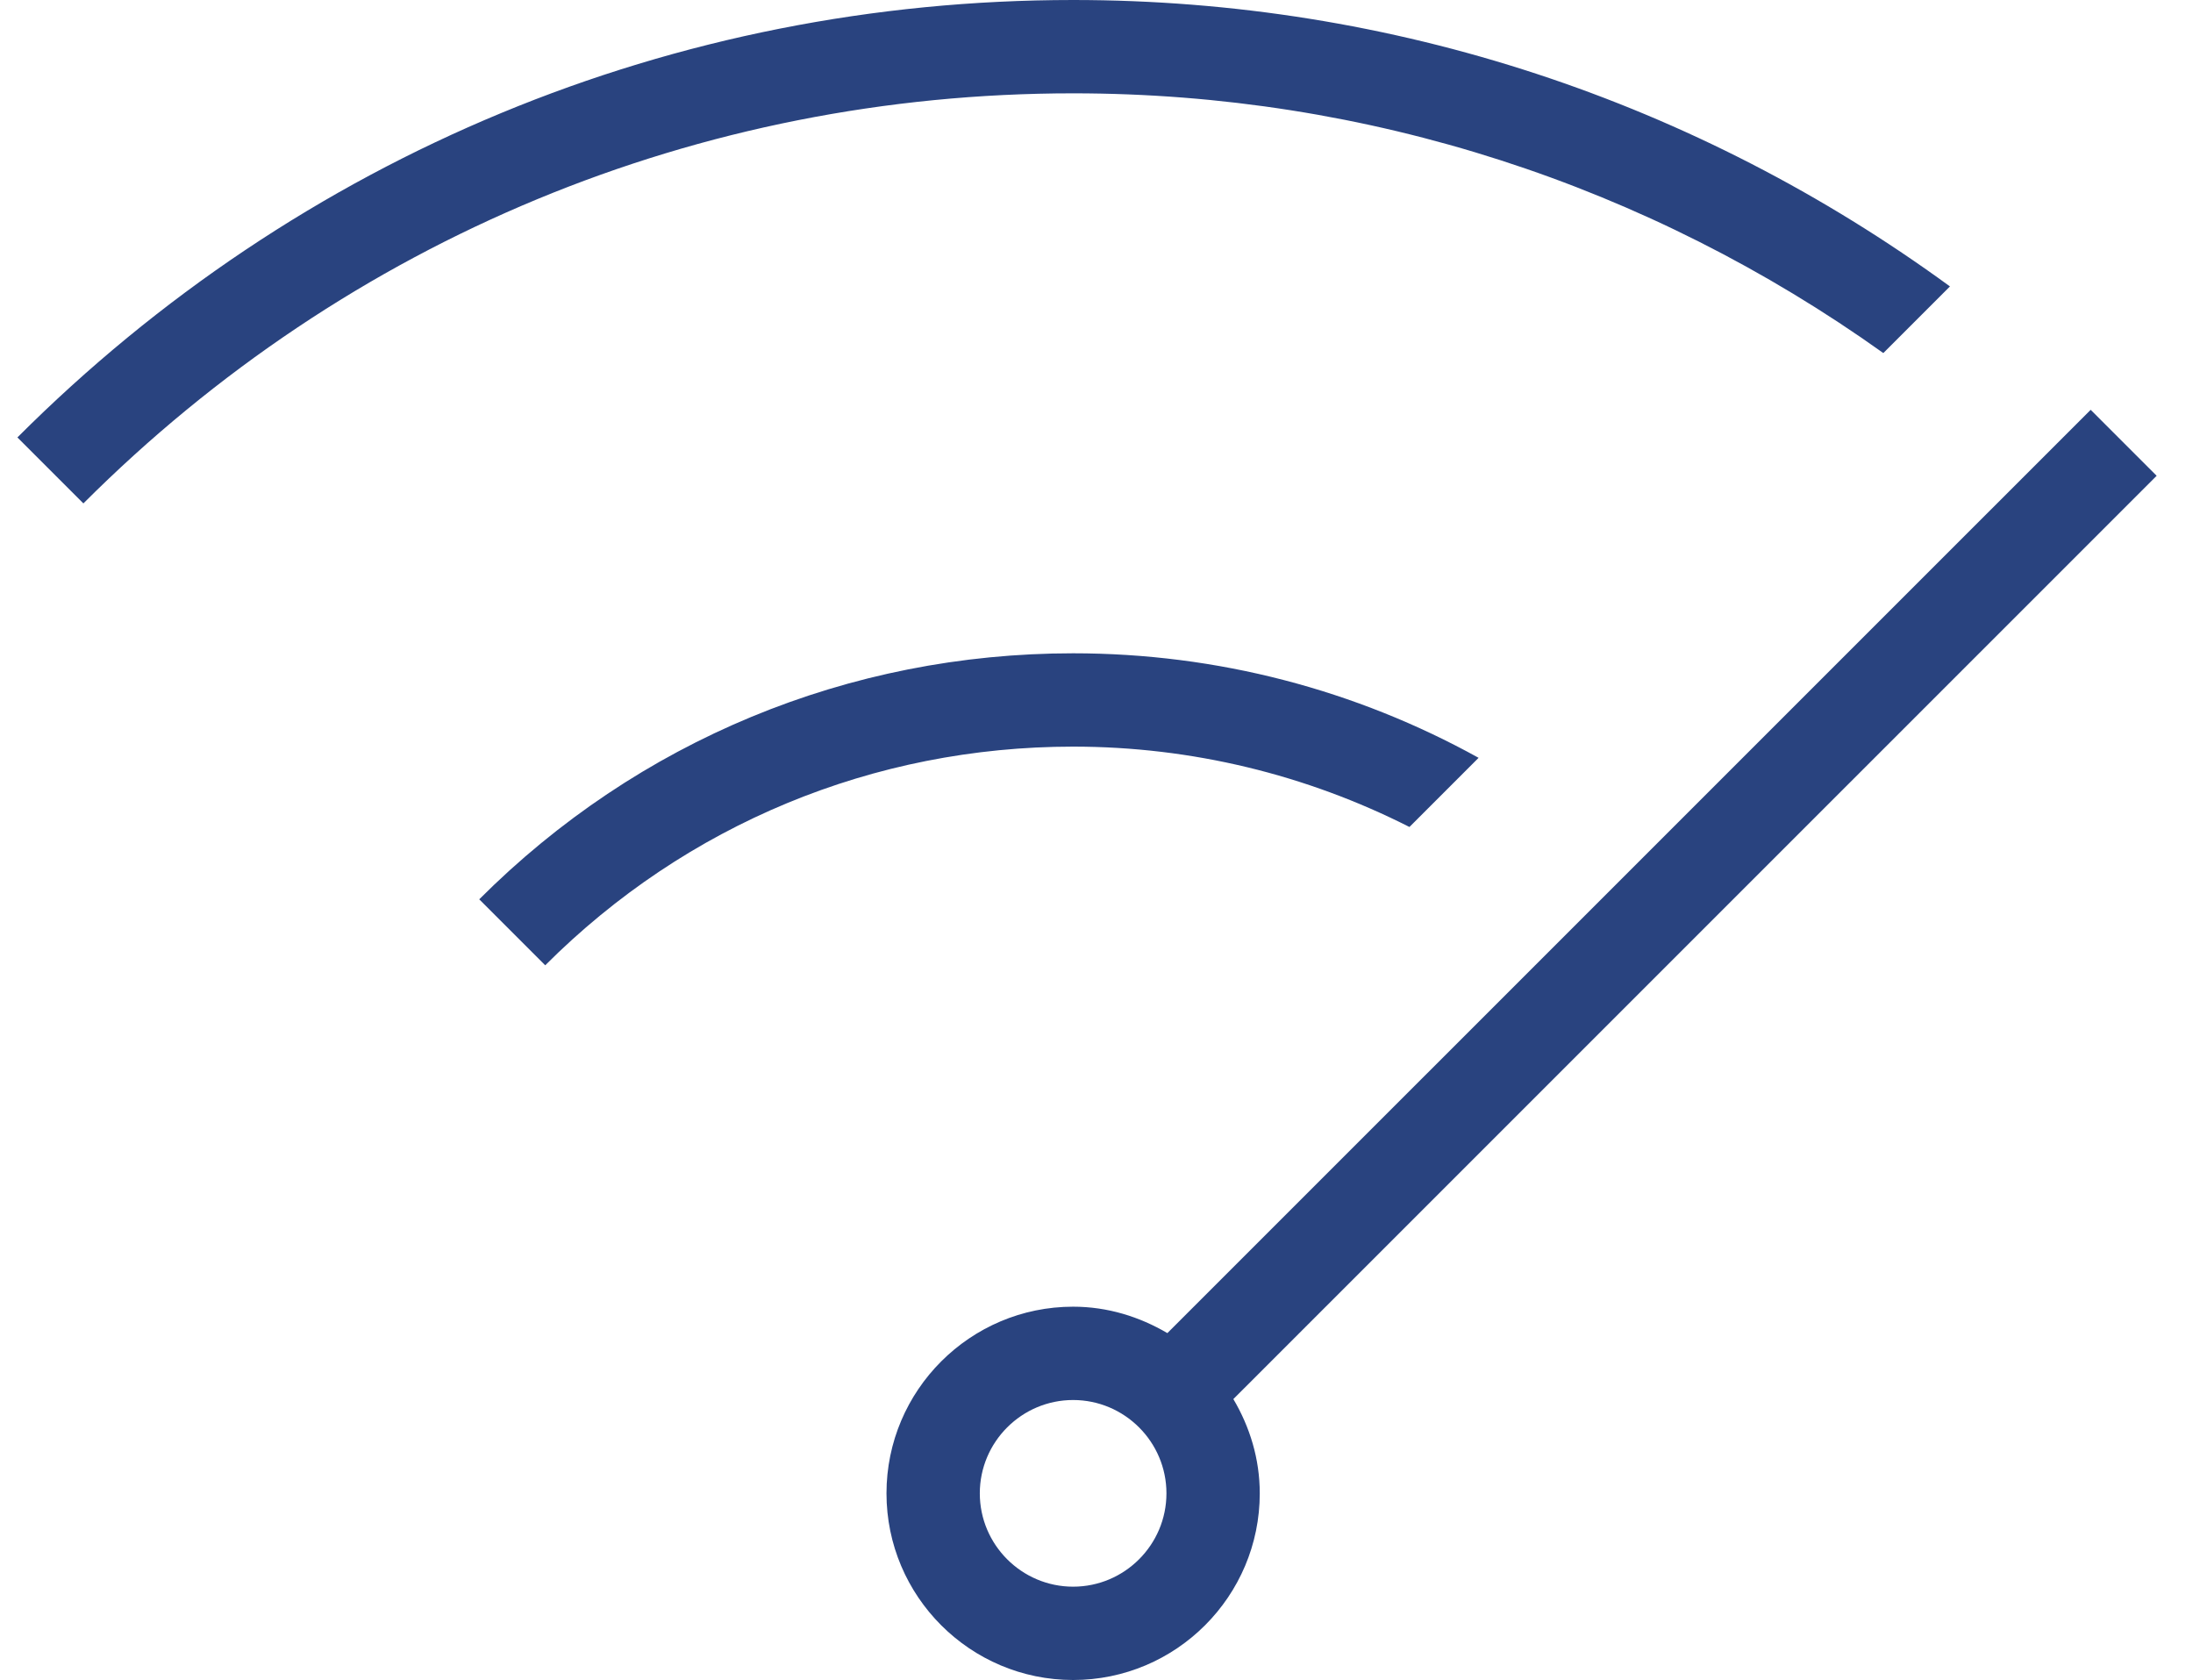 <svg width="47" height="36" viewBox="0 0 47 36" fill="none" xmlns="http://www.w3.org/2000/svg">
<path d="M22.999 2C14.985 2 7.453 5.122 1.787 10.788L0.373 9.374C6.415 3.33 14.451 0 22.999 0C29.853 0 36.359 2.172 41.791 6.138L40.363 7.566C35.321 3.968 29.317 2 22.999 2ZM30.207 17.722L31.689 16.24C29.057 14.784 26.091 14 22.999 14C18.191 14 13.671 15.872 10.271 19.272L11.685 20.686C14.707 17.664 18.725 16 22.999 16C25.547 16 27.999 16.604 30.207 17.722ZM26.433 29.982C26.785 30.576 26.999 31.262 26.999 32.002C26.999 34.208 25.205 36.002 22.999 36.002C20.793 36.002 18.999 34.208 18.999 32.002C18.999 29.796 20.793 28.002 22.999 28.002C23.739 28.002 24.423 28.218 25.019 28.568L44.807 8.782L46.221 10.196L26.433 29.982ZM24.999 32.002C24.999 30.9 24.101 30.002 22.999 30.002C21.897 30.002 20.999 30.9 20.999 32.002C20.999 33.104 21.897 34.002 22.999 34.002C24.101 34.002 24.999 33.104 24.999 32.002Z" fill="#29437F"/>
</svg>
